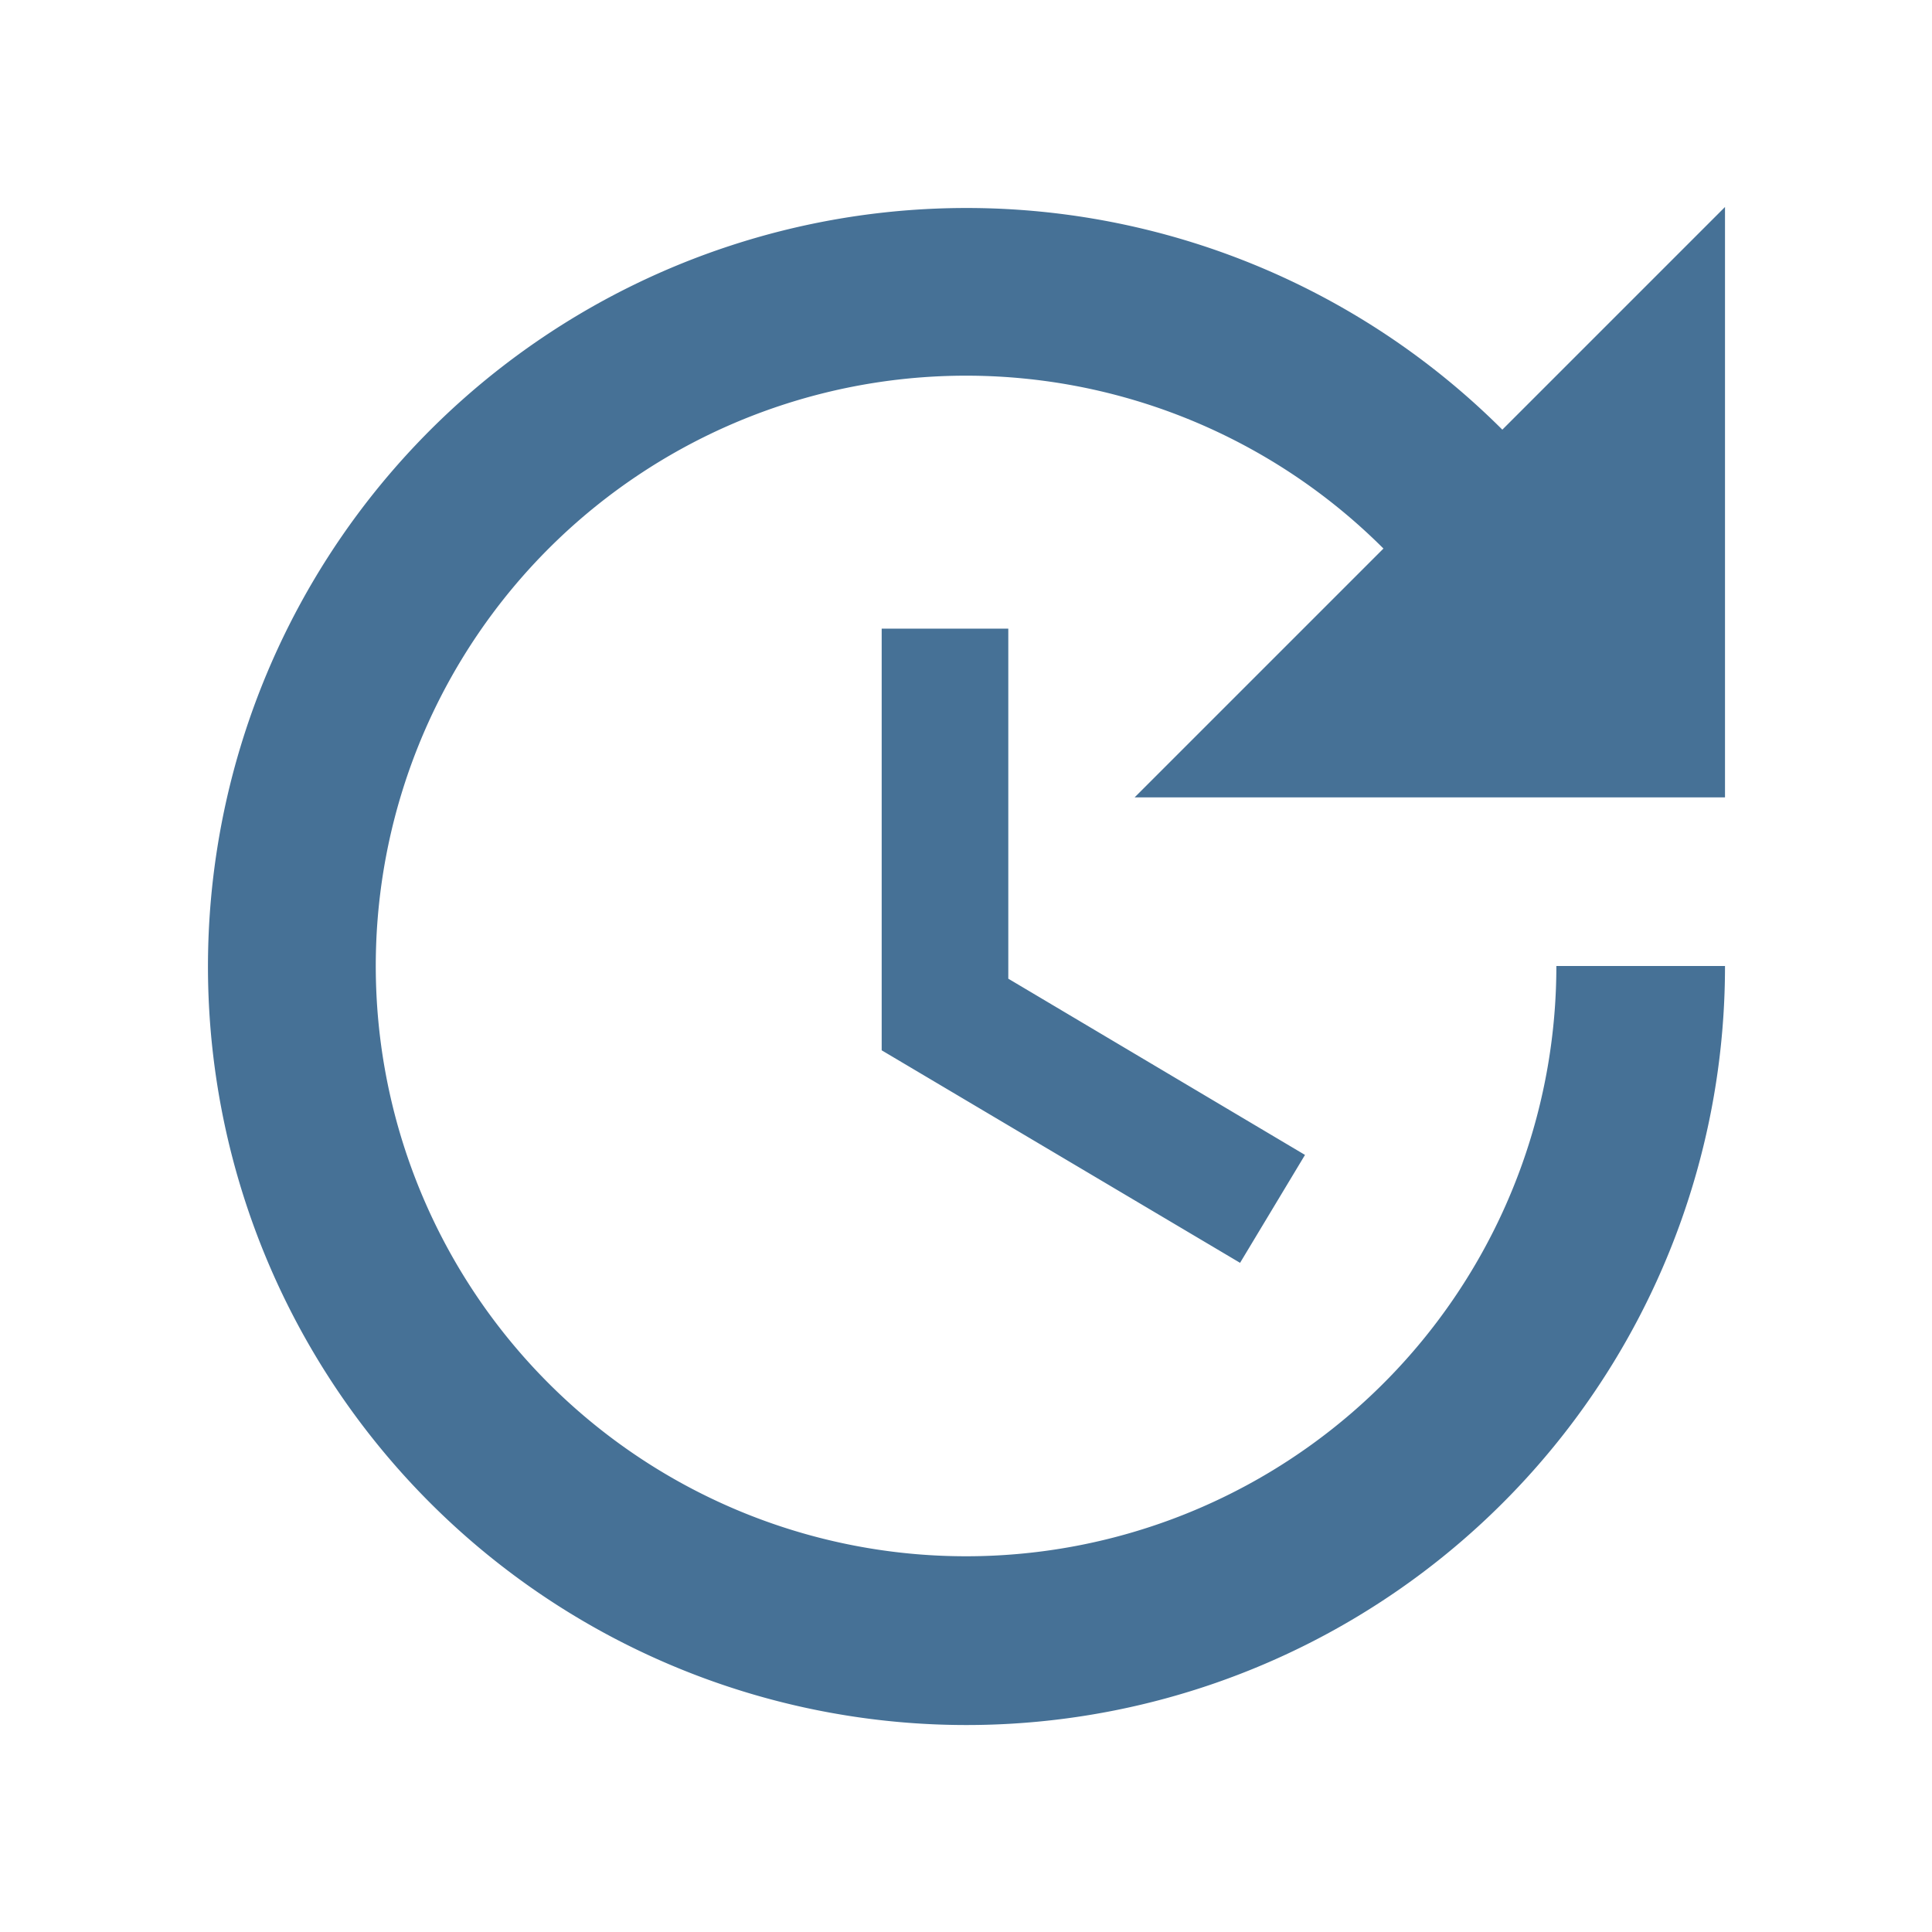 <svg id="update_black_24dp" xmlns="http://www.w3.org/2000/svg" width="28" height="28" viewBox="0 0 28 28">
  <g id="Grupo_25285" data-name="Grupo 25285">
    <rect id="Rectángulo_835" data-name="Rectángulo 835" width="28" height="28" fill="none"/>
  </g>
  <g id="Grupo_25287" data-name="Grupo 25287" transform="translate(3 3)">
    <g id="Grupo_25286" data-name="Grupo 25286">
      <path id="Trazado_85651" data-name="Trazado 85651" d="M12.778,9.111v6.111l5.194,3.08.941-1.564-4.3-2.554V9.111ZM25,11.556V3L21.773,6.227A10.993,10.993,0,1,0,25,14H22.556A8.555,8.555,0,1,1,20.05,7.95l-3.606,3.606Z" transform="translate(-3 -3)" fill="#467196"/>
    </g>
  </g>
</svg>
